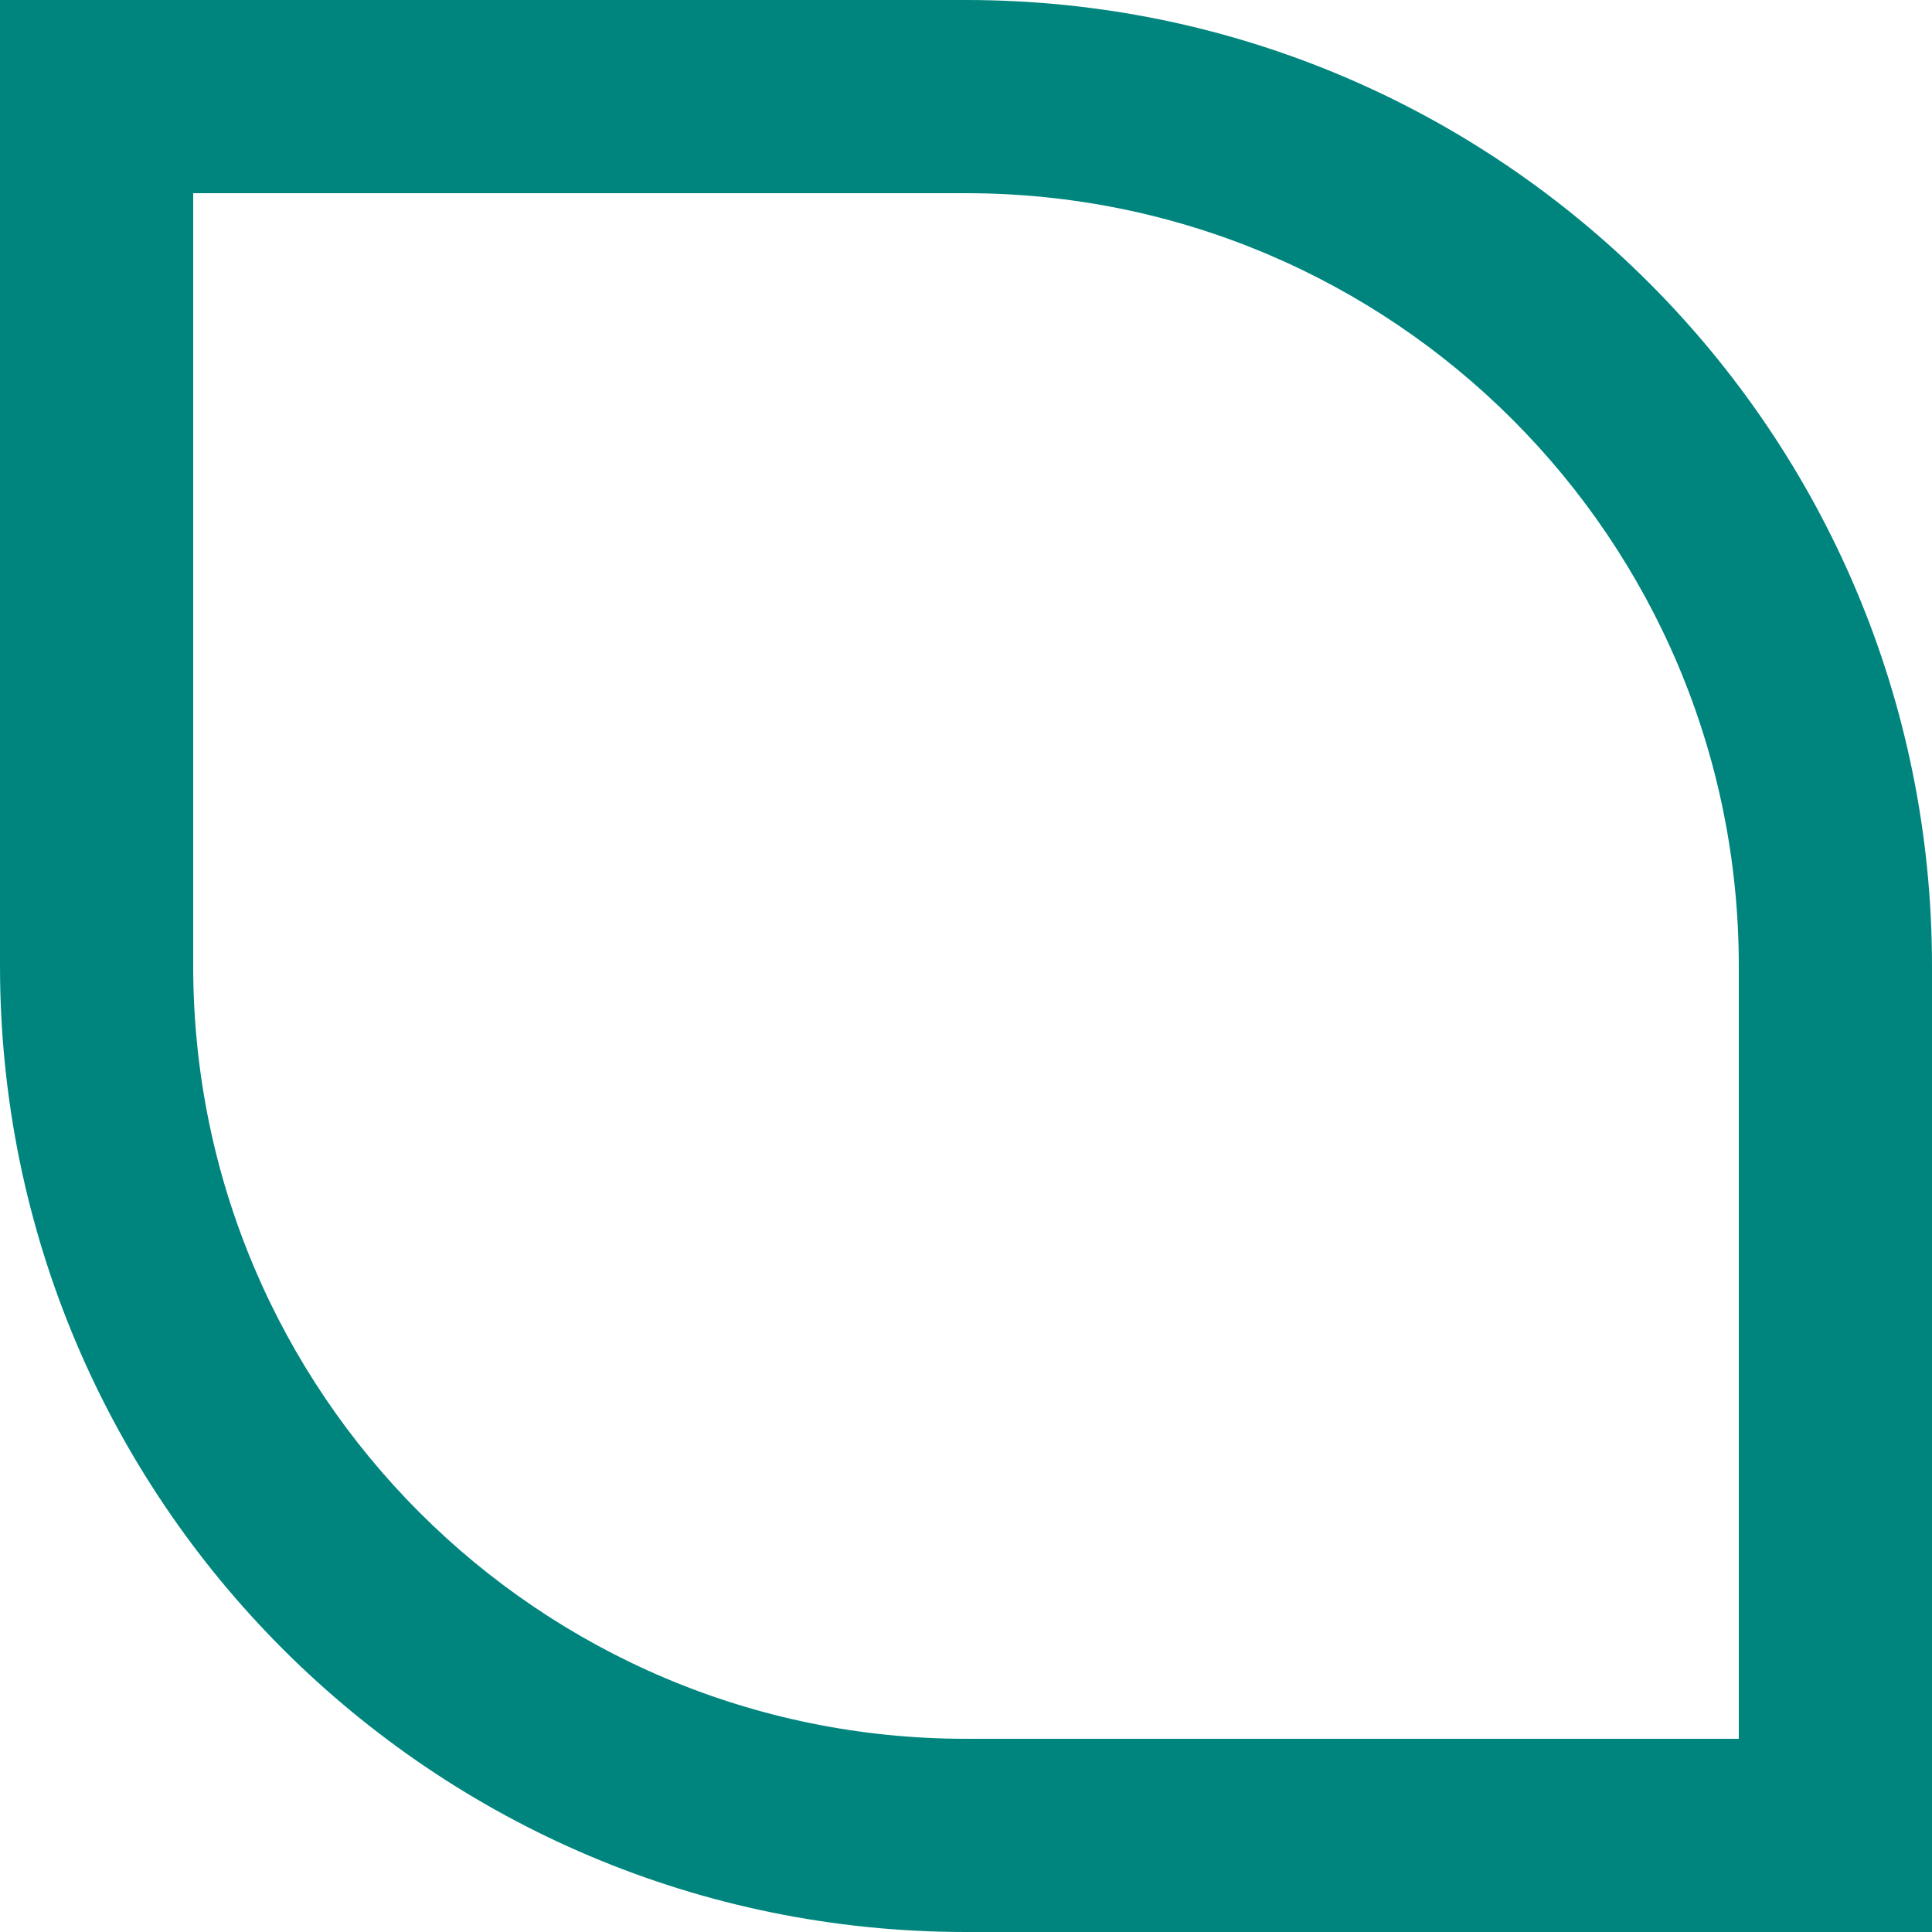 <svg width="20" height="20" viewBox="0 0 20 20" fill="none" xmlns="http://www.w3.org/2000/svg">
<path fill-rule="evenodd" clip-rule="evenodd" d="M2 10L2 2L10 2C14.419 2 18 5.581 18 10V18H10C5.581 18 2 14.419 2 10ZM10 20C4.476 20 0 15.524 0 10V2V0H2H10C15.524 0 20 4.476 20 10V18V20H18H10Z" fill="#00857E"/>
</svg>
